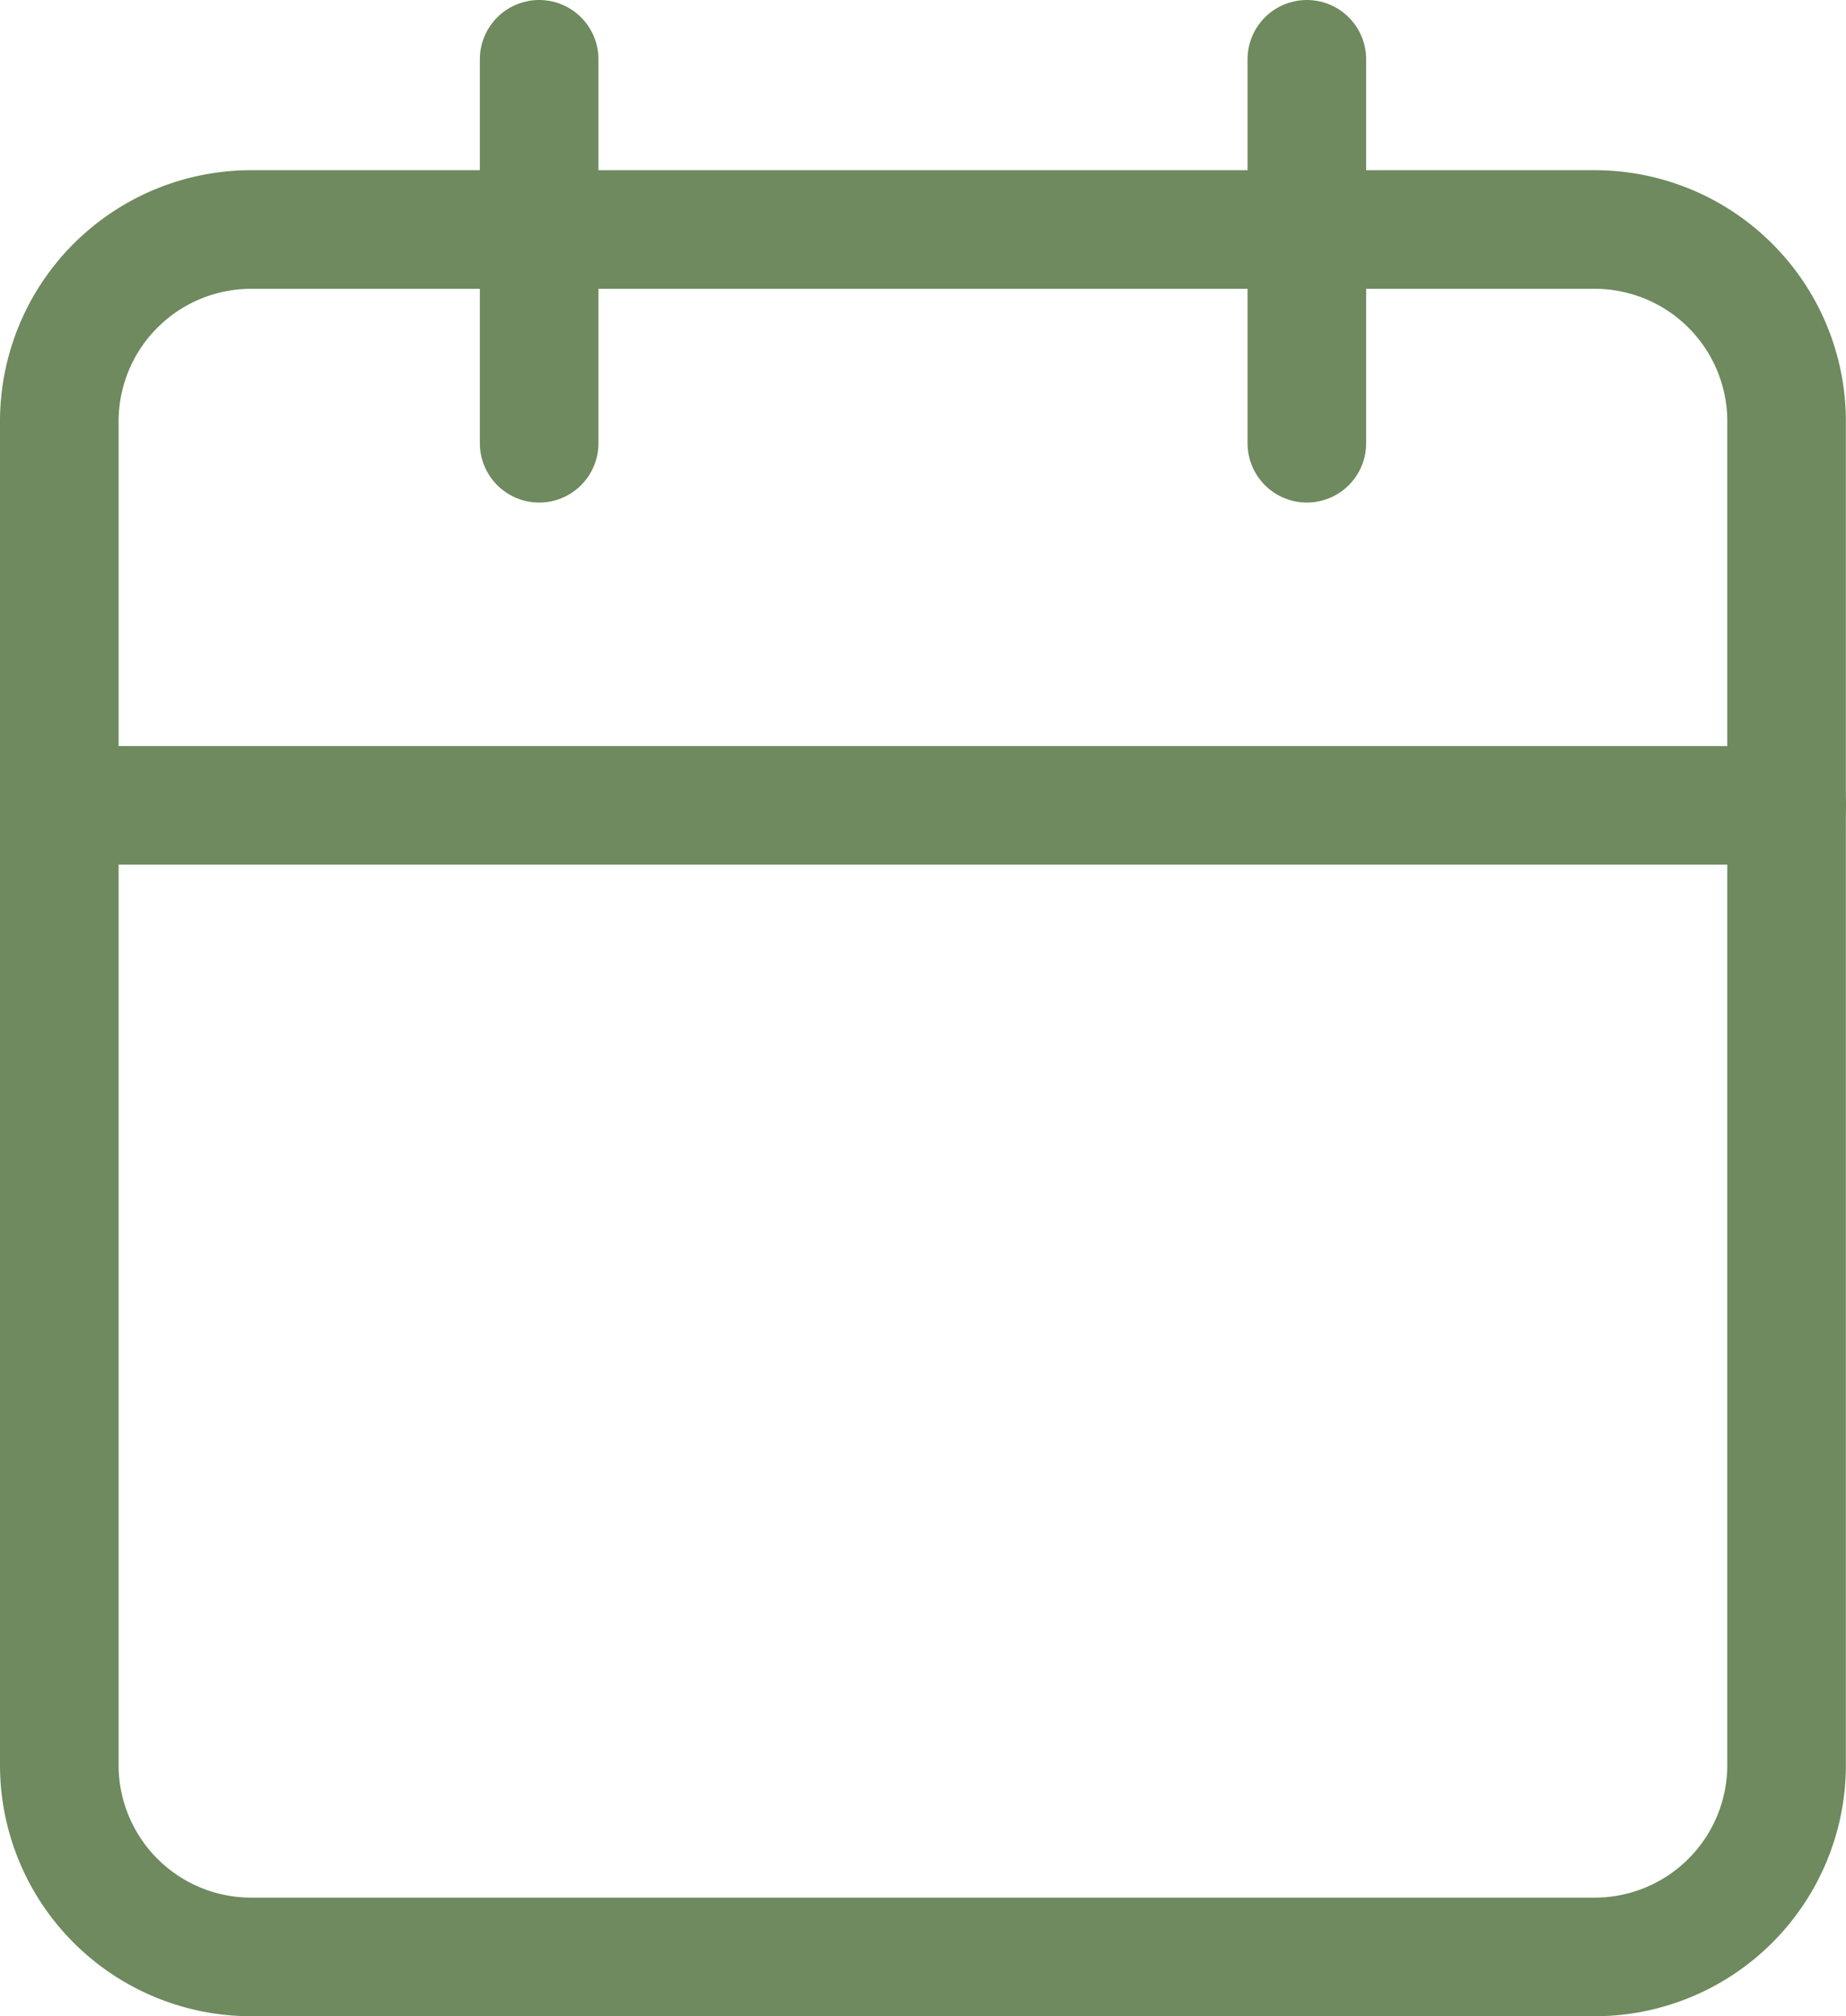 <svg xmlns="http://www.w3.org/2000/svg" width="15.565" height="17" viewBox="0 0 15.565 17">
  <g id="Gruppe_205" data-name="Gruppe 205" transform="translate(-1580.5 -4451.806)">
    <path id="Pfad_30" data-name="Pfad 30" d="M6.118,6H17.446a1.618,1.618,0,0,1,1.618,1.618V18.946a1.618,1.618,0,0,1-1.618,1.618H6.118A1.618,1.618,0,0,1,4.5,18.946V7.618A1.618,1.618,0,0,1,6.118,6Z" transform="translate(1576.5 4447.741)" fill="none" stroke="#6e8a5e" stroke-linecap="round" stroke-linejoin="round" stroke-width="1"/>
    <path id="Pfad_31" data-name="Pfad 31" d="M24,3V6.237" transform="translate(1567.519 4449.306)" fill="none" stroke="#6e8a5e" stroke-linecap="round" stroke-linejoin="round" stroke-width="1"/>
    <path id="Pfad_32" data-name="Pfad 32" d="M12,3V6.237" transform="translate(1573.046 4449.306)" fill="none" stroke="#6e8a5e" stroke-linecap="round" stroke-linejoin="round" stroke-width="1"/>
    <path id="Pfad_33" data-name="Pfad 33" d="M4.5,15H19.065" transform="translate(1576.5 4443.596)" fill="none" stroke="#6e8a5e" stroke-linecap="round" stroke-linejoin="round" stroke-width="1"/>
  </g>
</svg>

